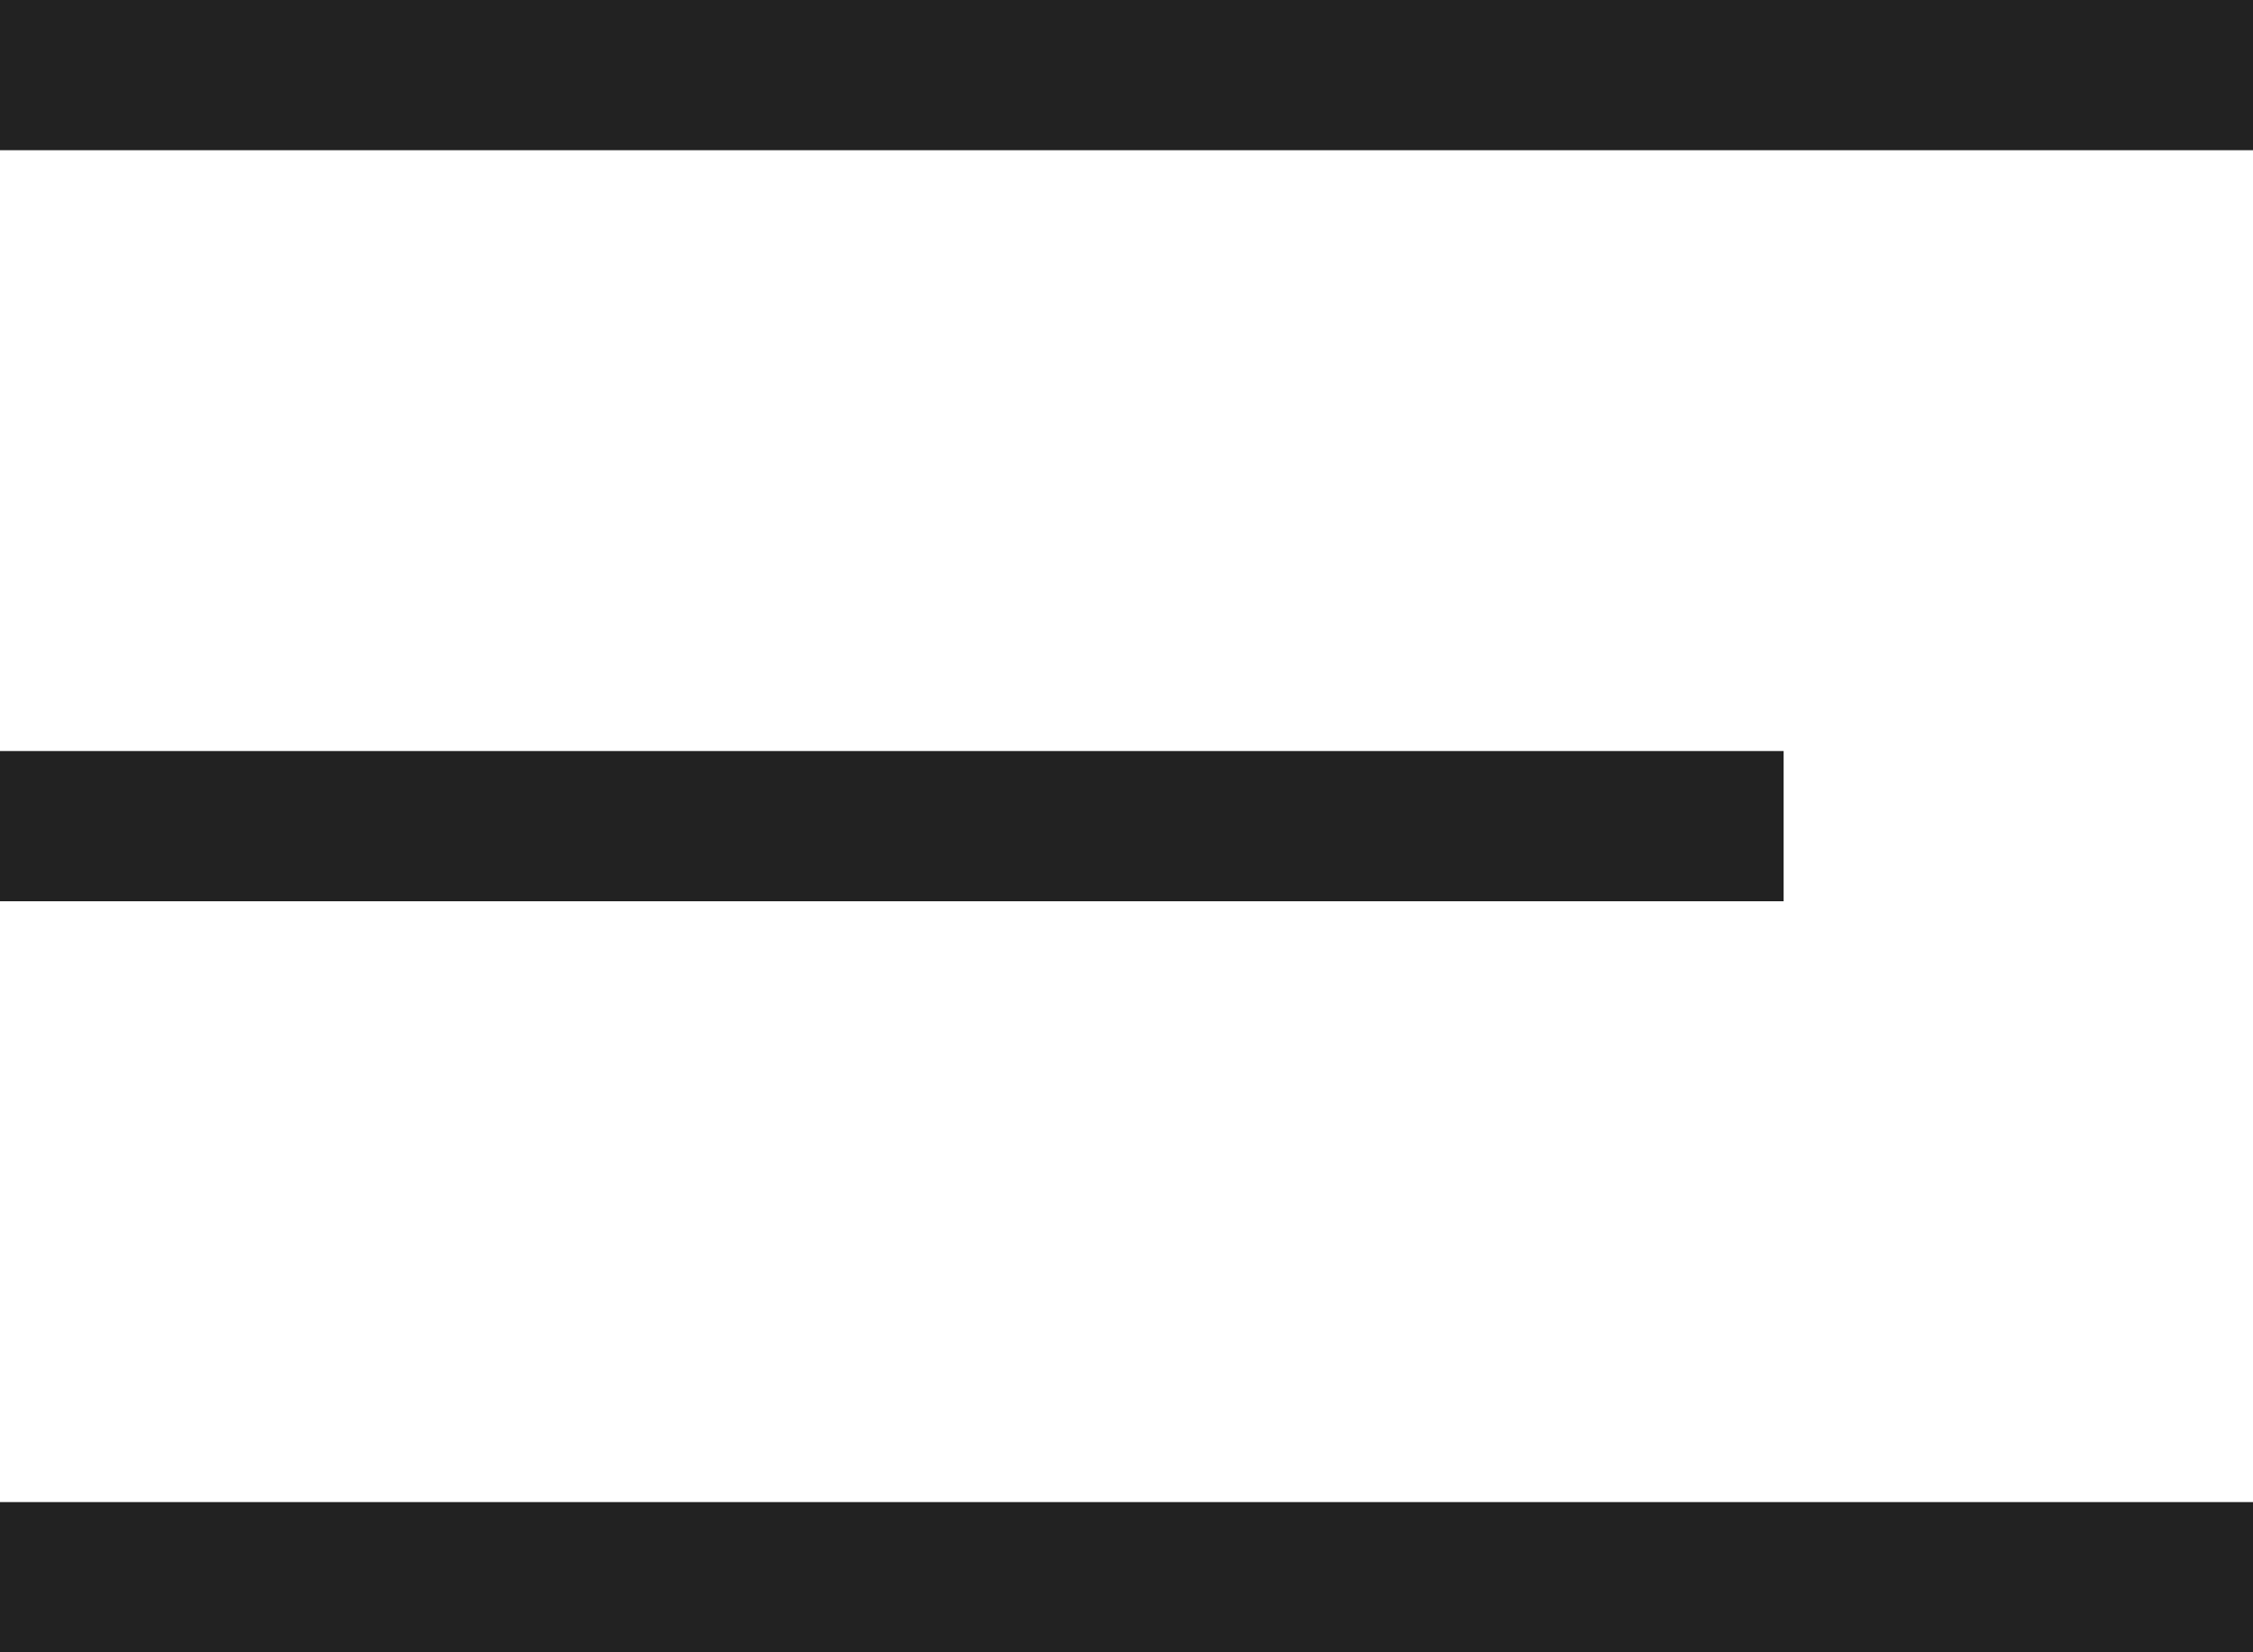 <?xml version="1.0" encoding="UTF-8"?> <!-- Generator: Adobe Illustrator 24.0.2, SVG Export Plug-In . SVG Version: 6.00 Build 0) --> <svg xmlns="http://www.w3.org/2000/svg" xmlns:xlink="http://www.w3.org/1999/xlink" id="Capa_1" x="0px" y="0px" viewBox="0 0 480 352" style="enable-background:new 0 0 480 352;" xml:space="preserve"> <style type="text/css"> .st0{fill:#222222;} </style> <g> <g id="Menu"> <path class="st0" d="M480,0H0v32h480"></path> <path class="st0" d="M0,192h380v-32H0"></path> <path class="st0" d="M0,352h480v-32H0"></path> </g> </g> </svg> 